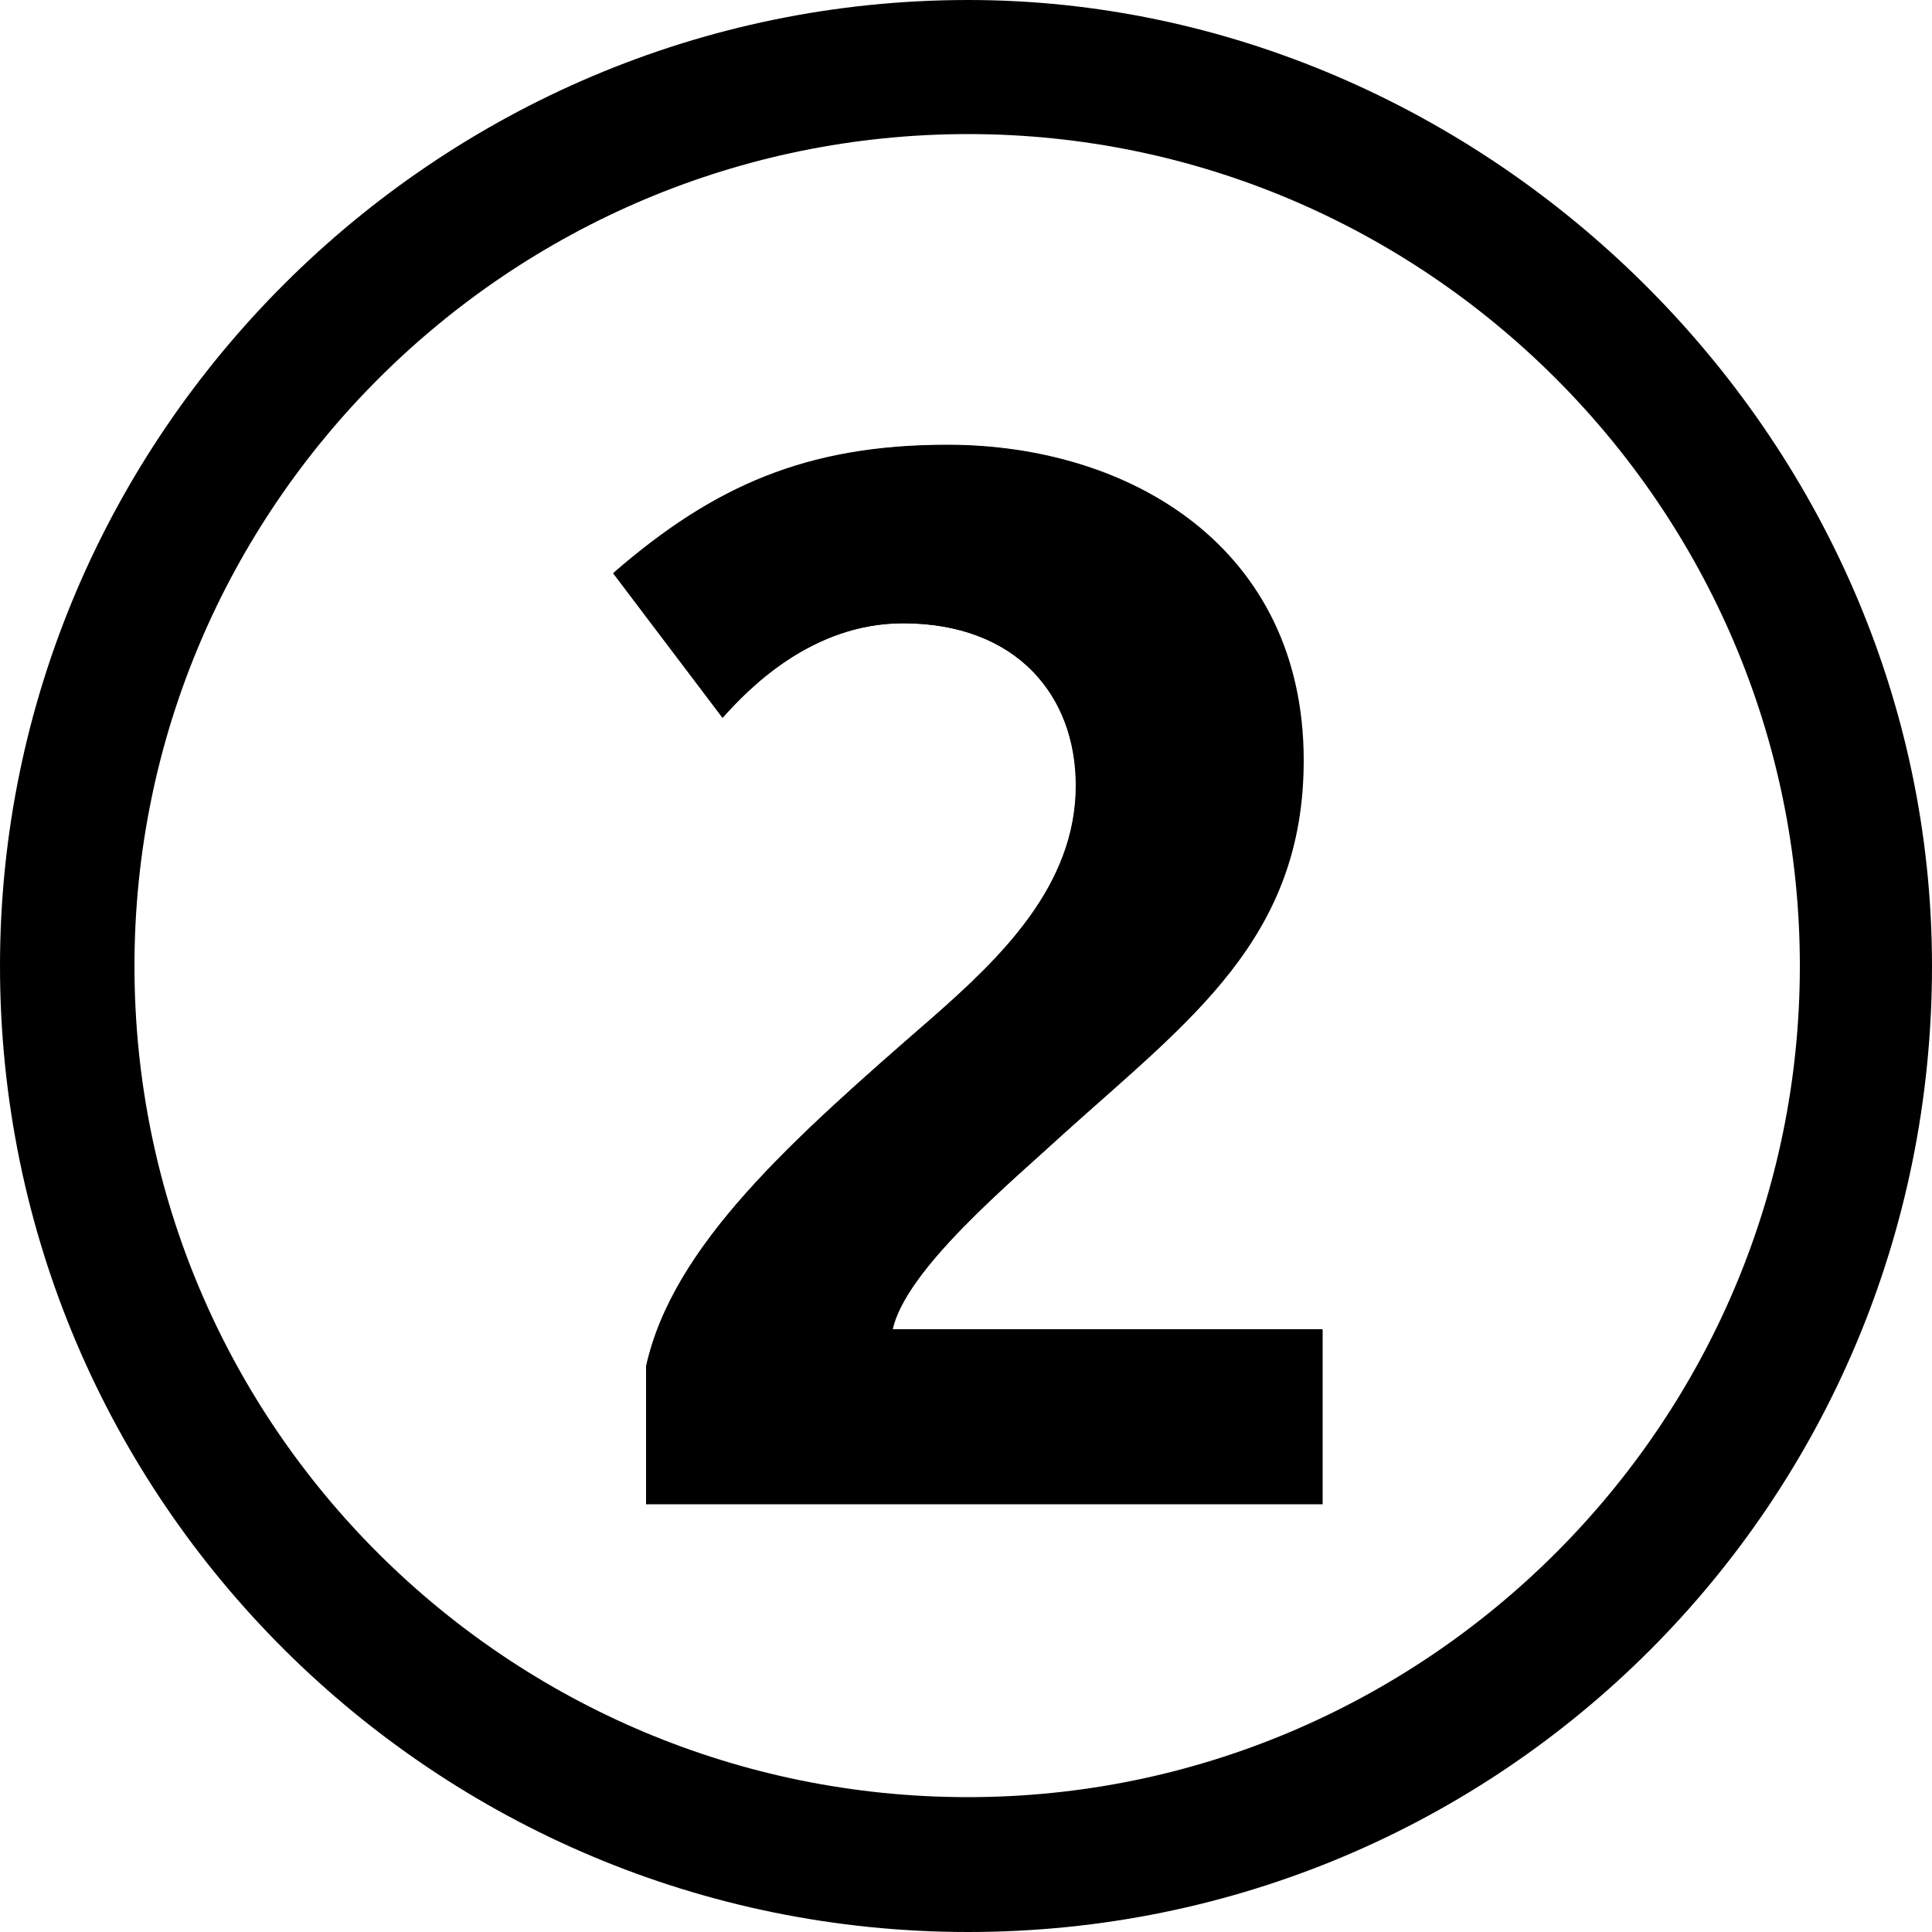 <svg version="1.1" id="Calque_1" x="0" y="0" viewBox="0 0 500 500" xml:space="preserve"><path class="st1" d="M342.3 389.2v-45.1H231c3.4-15.6 30.6-38.1 44.4-50.8 32.5-29.3 62-50.4 62-96.5 0-55-44.8-81.7-92.2-81.7-36.4 0-60.5 10.6-86.5 33.2l28.3 37.4c6.5-7.3 23-24.4 46.7-24.4 29.4 0 44.8 18.8 44.8 42 0 26-19.6 44.7-37.5 60.4-36 31.3-67 58.7-73.8 90.1v35.5h175.1zM500 250c0 139-111.7 250-249.4 250C112.6 500 0 388.4 0 250 0 112.7 112.6 0 250.6 0 383.9 0 500 112.1 500 250m-33.9 0c0-118.9-97.2-215.5-215.5-215.5-118.9 0-216 96.6-216 215.5 0 119.3 97 215.4 215.9 215.4 118.3 0 215.6-96.6 215.6-215.4"/><path class="st1" d="M342.2 389v-45H231c3.5-15.6 30.6-38.1 44.3-50.7 32.5-29.3 61.9-50.4 61.9-96.5 0-54.9-44.7-81.6-92.1-81.6-36.3 0-60.4 10.7-86.4 33.2l28.3 37.4c6.5-7.3 22.9-24.5 46.7-24.5 29.4 0 44.7 18.7 44.7 42 0 25.9-19.5 44.6-37.4 60.3-36 31.3-66.9 58.7-73.8 90V389h175zm157.6-139c0 138.8-111.6 249.7-249.2 249.7C112.8 499.7.3 388.2.3 250 .3 112.8 112.8.3 250.6.3 383.7.3 499.8 112.2 499.8 250zm-34 0c0-118.8-97.1-215.3-215.2-215.3-118.8 0-215.8 96.5-215.8 215.3 0 119.2 97 215.1 215.7 215.1 118.2 0 215.3-96.4 215.3-215.1z"/></svg>
